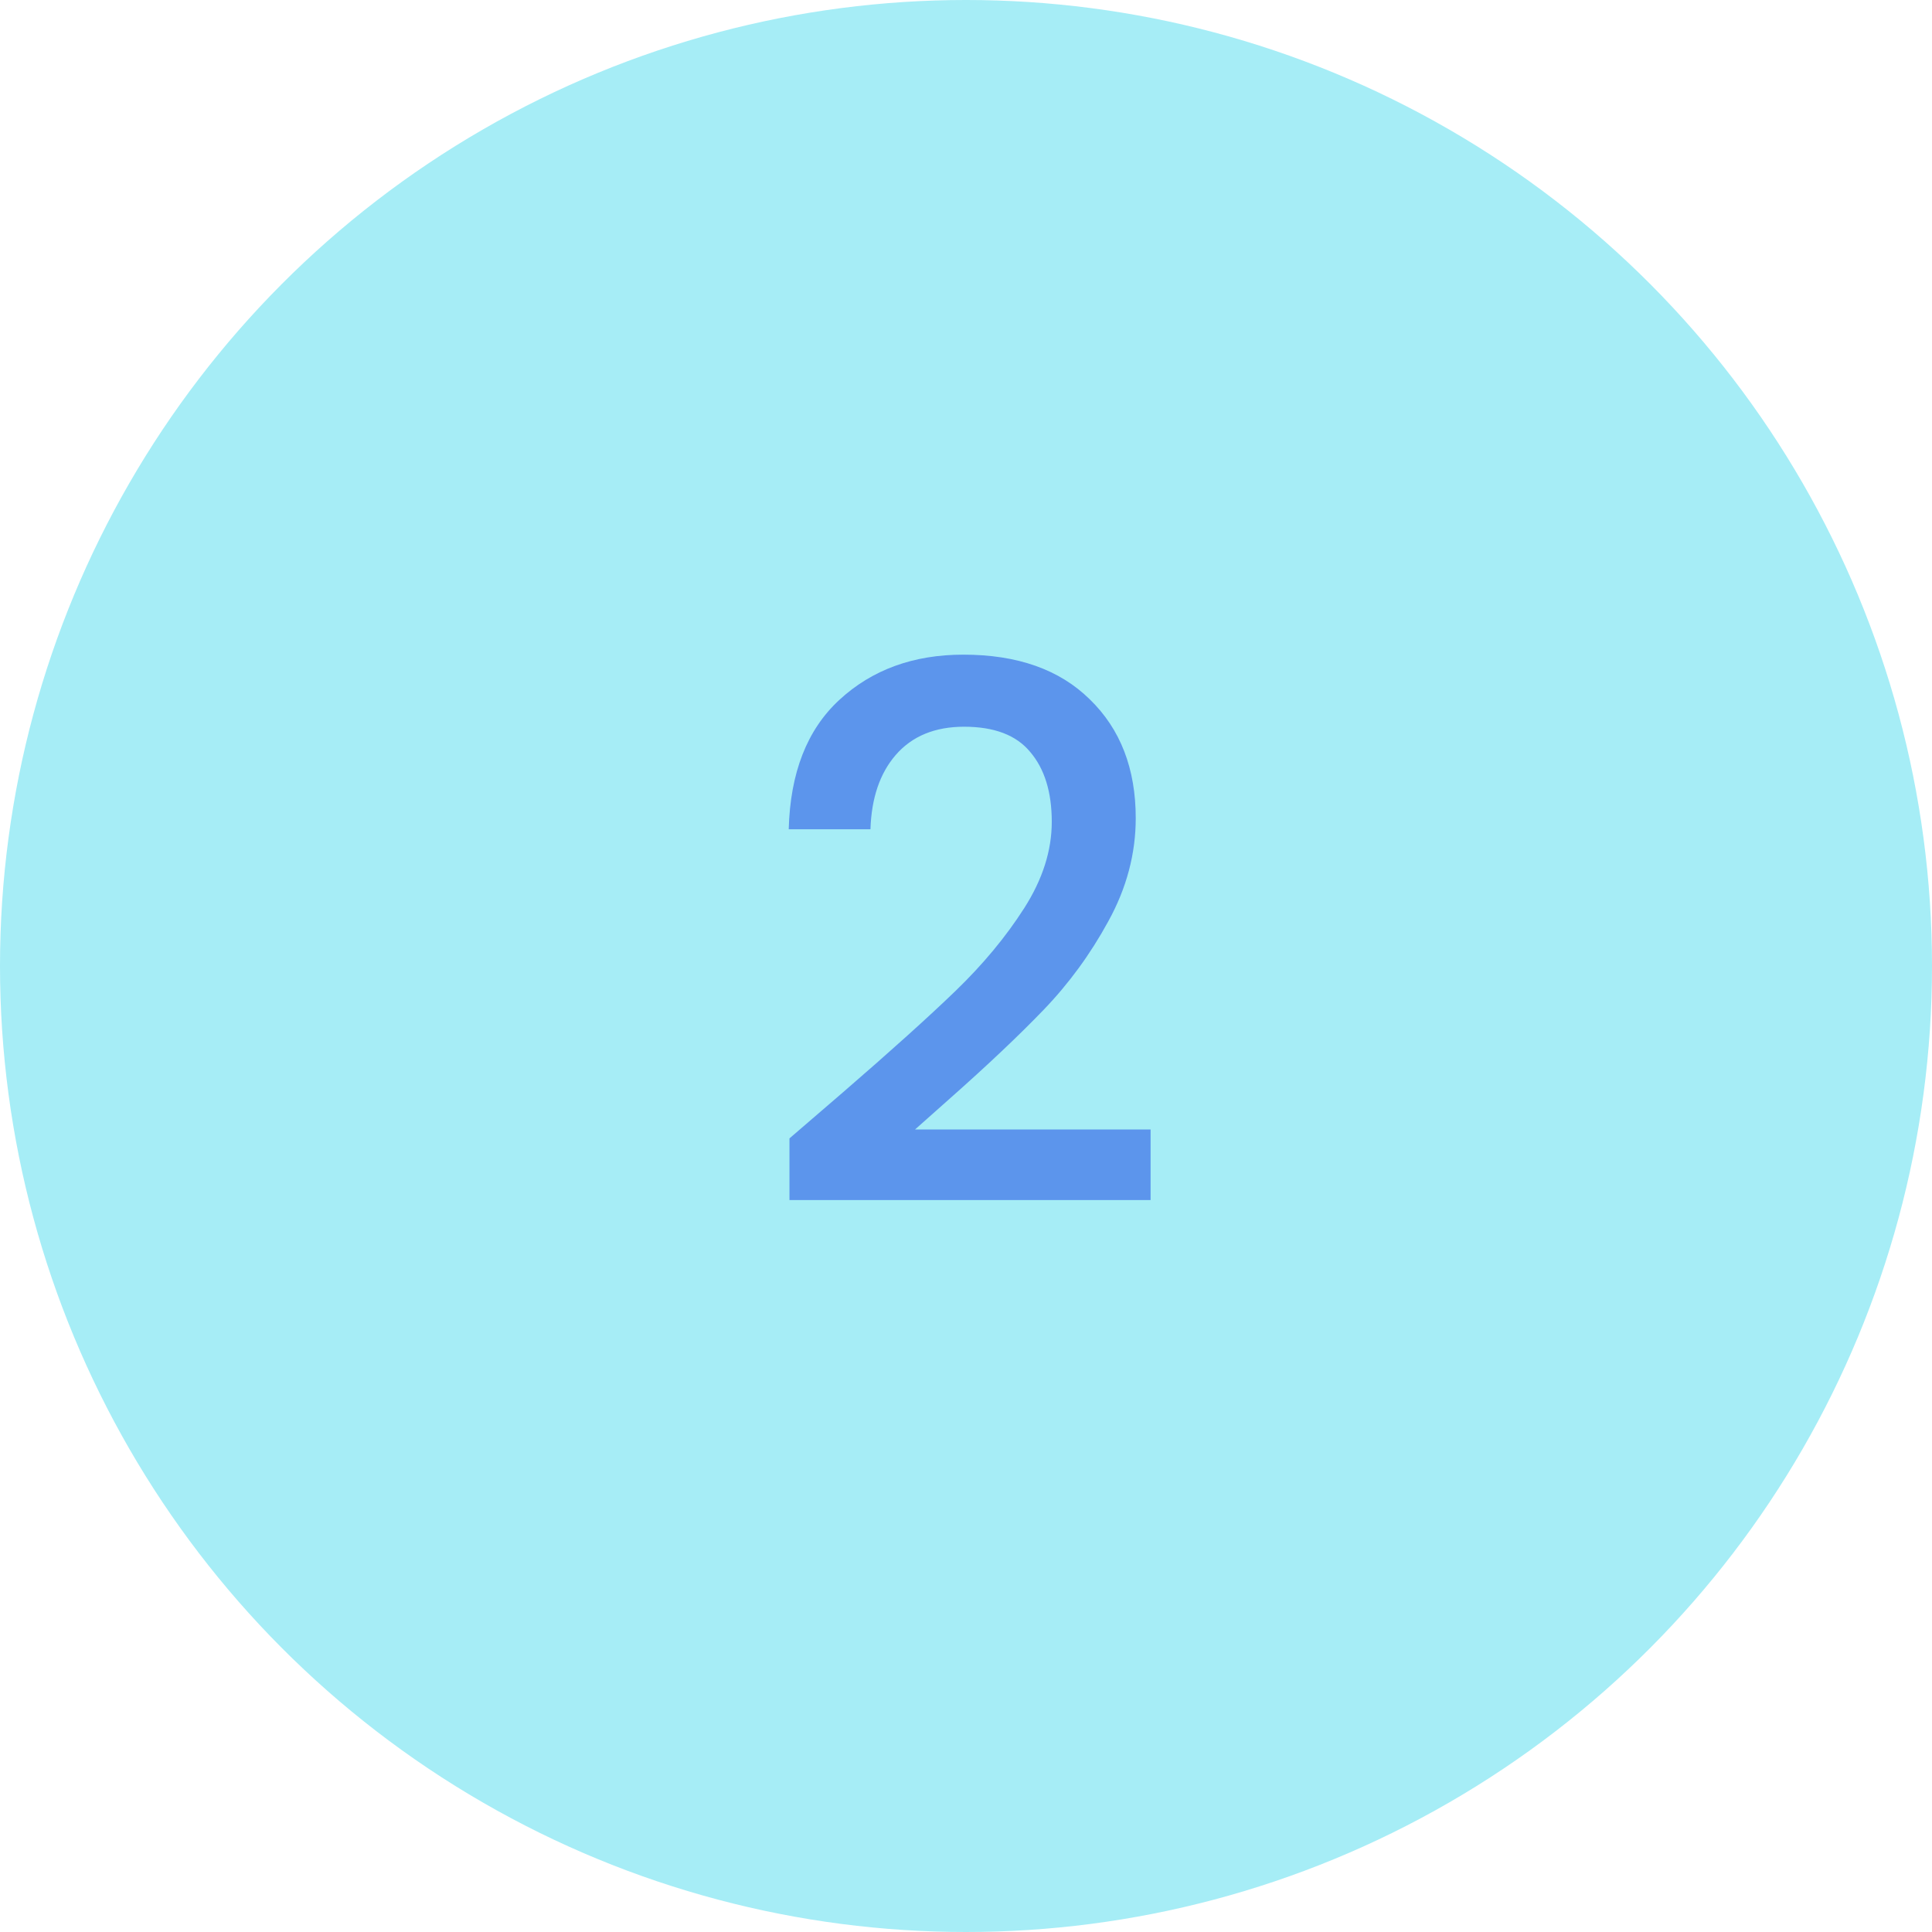 <svg width="104" height="104" viewBox="0 0 104 104" fill="none" xmlns="http://www.w3.org/2000/svg">
<circle cx="52" cy="52" r="52" fill="#A6EDF6"/>
<path d="M45.377 58.8C47.937 56.587 49.95 54.773 51.417 53.36C52.91 51.92 54.15 50.427 55.137 48.88C56.124 47.333 56.617 45.787 56.617 44.24C56.617 42.64 56.23 41.387 55.457 40.48C54.71 39.573 53.524 39.12 51.897 39.12C50.324 39.12 49.097 39.627 48.217 40.64C47.364 41.627 46.91 42.96 46.857 44.64H42.457C42.537 41.6 43.444 39.28 45.177 37.68C46.937 36.053 49.164 35.24 51.857 35.24C54.764 35.24 57.03 36.04 58.657 37.64C60.31 39.24 61.137 41.373 61.137 44.04C61.137 45.96 60.644 47.813 59.657 49.6C58.697 51.36 57.537 52.947 56.177 54.36C54.844 55.747 53.137 57.36 51.057 59.2L49.257 60.8H61.937V64.6H42.497V61.28L45.377 58.8Z" fill="#5C95EC"/>
</svg>
